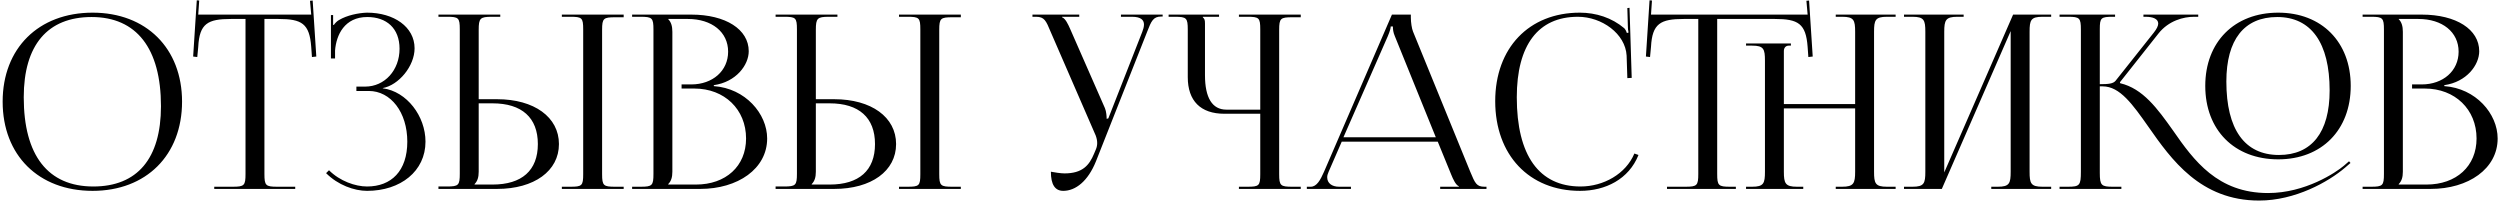 <?xml version="1.0" encoding="UTF-8"?> <svg xmlns="http://www.w3.org/2000/svg" width="794" height="64" viewBox="0 0 794 64" fill="none"> <path d="M29.408 60.616C46.425 60.616 57.821 49.297 57.821 32.28C57.821 15.34 46.425 4.021 29.408 4.021C12.237 4.021 0.841 15.34 0.841 32.28C0.841 49.297 12.237 60.616 29.408 60.616ZM29.639 59.23C15.24 59.23 7.54 49.374 7.54 30.894C7.54 14.339 15.086 5.407 29.1 5.407C43.345 5.407 51.122 15.34 51.122 33.743C51.122 50.375 43.576 59.23 29.639 59.23ZM68.043 60H93.761V59.307H88.063C84.367 59.307 83.982 58.922 83.982 55.226V6.023H88.448C95.84 6.023 98.304 7.486 98.843 14.878L99.074 18.112L100.46 17.958L99.305 0.171L98.458 0.248L98.843 4.637H62.961L63.269 0.171L62.499 0.094L61.344 17.958L62.653 18.112L62.961 14.878C63.346 7.486 65.964 6.023 73.356 6.023H77.976V55.226C77.976 58.922 77.591 59.307 73.895 59.307H68.043V60ZM113.19 28.892H117.117C124.124 28.892 129.36 35.668 129.36 44.985C129.36 54.302 124.278 59.23 116.578 59.23C112.882 59.23 107.954 57.536 104.489 54.071L103.565 54.995C107.338 58.768 112.497 60.616 116.578 60.616C127.204 60.616 135.135 54.379 135.135 44.985C135.135 36.9 129.206 29.046 121.583 28.045V27.968C126.588 27.044 131.67 21.038 131.67 15.34C131.67 8.564 125.125 4.021 116.578 4.021C113.806 4.098 110.187 4.868 107.723 6.331C107.107 6.639 106.337 7.409 106.029 7.948L105.798 7.871V4.791H105.105V18.574H106.414V16.033C106.799 11.105 109.417 5.407 116.655 5.407C122.738 5.407 126.896 8.949 126.896 15.494C126.896 22.27 122.199 27.506 115.962 27.506H113.19V28.892ZM178.445 60H198.08V59.307H195.385C191.689 59.307 191.227 58.999 191.227 55.303V9.488C191.227 5.792 191.689 5.484 195.385 5.484H198.08V4.637H178.445V5.33H181.14C184.836 5.33 185.221 5.638 185.221 9.334V55.303C185.221 58.999 184.836 59.307 181.14 59.307H178.445V60ZM139.252 60H157.886C169.667 60 177.521 54.302 177.521 45.755C177.521 37.208 169.667 31.51 157.886 31.51H152.034V9.488C152.034 5.792 152.496 5.33 156.192 5.33H158.887V4.637H139.252V5.33H141.947C145.643 5.33 146.028 5.638 146.028 9.334V55.149C146.028 58.845 145.643 59.23 141.947 59.23H139.252V60ZM152.034 32.819H156.423C165.74 32.819 170.822 37.362 170.822 45.755C170.822 54.148 165.74 58.614 156.423 58.614H150.725V58.46C151.649 57.536 152.034 56.304 152.034 54.533V32.819ZM212.234 58.614V58.46C213.158 57.536 213.543 56.304 213.543 54.533V10.104C213.543 8.333 213.158 7.024 212.234 6.1V6.023H218.471C226.094 6.023 231.253 10.181 231.253 16.418C231.253 22.501 226.325 26.813 219.549 26.813H216.469V28.122H220.55C230.098 28.122 236.951 34.744 236.951 43.984C236.951 52.762 230.56 58.614 221.012 58.614H212.234ZM200.761 60H222.398C234.333 60 243.65 53.609 243.65 43.984C243.65 36.13 236.72 28.045 226.71 27.352V27.044C233.794 26.043 237.798 20.653 237.798 16.264C237.798 9.334 230.483 4.637 219.549 4.637H200.761V5.33H203.456C207.152 5.33 207.537 5.715 207.537 9.411V55.226C207.537 58.922 207.152 59.307 203.456 59.307H200.761V60ZM285.523 60H305.158V59.307H302.463C298.767 59.307 298.305 58.999 298.305 55.303V9.488C298.305 5.792 298.767 5.484 302.463 5.484H305.158V4.637H285.523V5.33H288.218C291.914 5.33 292.299 5.638 292.299 9.334V55.303C292.299 58.999 291.914 59.307 288.218 59.307H285.523V60ZM246.33 60H264.964C276.745 60 284.599 54.302 284.599 45.755C284.599 37.208 276.745 31.51 264.964 31.51H259.112V9.488C259.112 5.792 259.574 5.33 263.27 5.33H265.965V4.637H246.33V5.33H249.025C252.721 5.33 253.106 5.638 253.106 9.334V55.149C253.106 58.845 252.721 59.23 249.025 59.23H246.33V60ZM259.112 32.819H263.501C272.818 32.819 277.9 37.362 277.9 45.755C277.9 54.148 272.818 58.614 263.501 58.614H257.803V58.46C258.727 57.536 259.112 56.304 259.112 54.533V32.819ZM333.76 54.533C333.76 58.614 335.069 60.616 337.687 60.616C341.614 60.616 345.541 57.536 348.082 51.222L364.329 10.104C365.638 6.716 366.254 5.253 368.795 5.253H369.257V4.637H356.013V5.33H359.555C362.404 5.33 363.328 6.408 363.328 7.794C363.328 8.487 363.097 9.334 362.789 10.104L352.009 37.593L351.47 37.747V37.593C351.47 37.131 351.393 35.437 350.931 34.359L339.843 9.103C339.227 7.717 338.38 5.869 337.302 5.484V5.33H342.769V4.637H327.908V5.33H329.063C331.681 5.33 332.22 6.562 333.683 10.104L348.005 43.06C348.313 43.907 348.467 44.677 348.467 45.447C348.467 46.14 348.313 46.833 348.082 47.372L347.466 48.835C345.926 52.531 343.77 55.072 338.072 55.072C336.994 55.072 334.838 54.764 333.76 54.533ZM393.482 60H413.117V59.307H410.422C406.726 59.307 406.264 58.999 406.264 55.303V9.488C406.264 5.792 406.726 5.484 410.422 5.484H413.117V4.637H393.482V5.33H396.177C399.873 5.33 400.258 5.638 400.258 9.334V34.821H389.478C385.012 34.821 382.702 31.048 382.702 23.887V7.486C382.702 6.254 382.548 6.023 382.009 5.484V5.33H387.168V4.637H371.152V5.33H373.154C376.85 5.33 377.235 5.715 377.235 9.411V24.503C377.235 32.049 381.316 36.13 388.862 36.13H400.258V55.303C400.258 58.999 399.873 59.307 396.177 59.307H393.482V60ZM415.05 60H429.064V59.307H425.291C422.981 59.307 421.518 58.152 421.518 56.304C421.518 55.765 421.672 55.226 421.98 54.533L426.138 44.985H456.63L460.942 55.534C461.481 56.843 462.328 58.768 463.329 59.153V59.307H457.4V60H472.107V59.307H471.491C468.95 59.307 468.488 58.229 466.948 54.533L448.776 10.027C448.391 9.103 448.083 7.101 448.083 5.561V4.637H442.077L420.517 54.533C419.362 57.151 418.207 59.307 416.282 59.307H415.05V60ZM426.677 43.599L440.768 11.49C441.461 9.873 441.692 8.872 441.692 8.41H442.385C442.385 9.257 442.462 10.258 443.001 11.49L456.014 43.599H426.677ZM474.879 32.126C474.879 49.22 485.659 60.616 501.829 60.616C509.914 60.616 517.306 56.92 520.386 49.22L519.077 48.758C516.382 55.226 509.298 59.23 501.983 59.23C488.816 59.23 481.732 49.374 481.732 30.894C481.732 14.339 488.508 5.33 501.136 5.33C508.759 5.33 516.228 10.72 516.613 17.65L516.844 24.811L518.23 24.734L517.537 2.481L516.844 2.558L516.998 8.102C516.998 8.949 517.075 9.719 517.229 10.335L516.69 10.489C516.536 9.95 516.228 9.334 515.843 8.949C511.916 5.638 506.911 4.021 501.752 4.021C485.582 4.021 474.879 15.263 474.879 32.126ZM529.441 60H551.309V59.307H549.461C545.765 59.307 545.38 58.922 545.38 55.226V6.023H563.706C571.098 6.023 573.562 7.486 574.101 14.878L574.332 18.112L575.718 17.958L574.563 0.171L573.716 0.248L574.101 4.637H524.359L524.667 0.171L523.897 0.094L522.742 17.958L524.051 18.112L524.359 14.878C524.744 7.486 527.362 6.023 534.754 6.023H539.374V55.226C539.374 58.922 538.989 59.307 535.293 59.307H529.441V60ZM554.543 60H572.715V59.307H570.713C567.017 59.307 566.555 58.229 566.555 54.533V34.436H589.193V54.533C589.193 58.229 588.731 59.307 585.035 59.307H583.033V60H602.052V59.307H599.28C595.584 59.307 595.199 58.229 595.199 54.533V10.104C595.199 6.408 595.584 5.33 599.28 5.33H602.052V4.637H583.033V5.33H585.112C588.808 5.33 589.193 6.408 589.193 10.104V33.05H566.555V16.187C566.555 15.186 567.171 14.493 568.095 14.493H568.788V13.8H554.543V14.493H556.468C560.164 14.493 560.549 15.571 560.549 19.267V54.533C560.549 58.229 560.164 59.307 556.468 59.307H554.543V60ZM604.711 60H616.723L638.591 9.873V54.533C638.591 58.229 638.206 59.307 634.51 59.307H632.431V60H651.45V59.307H648.678C644.982 59.307 644.597 58.229 644.597 54.533V10.104C644.597 6.408 644.982 5.33 648.678 5.33H651.45V4.637H639.361L617.493 54.764V10.104C617.493 6.408 617.955 5.33 621.651 5.33H623.653V4.637H604.711V5.33H607.406C611.102 5.33 611.487 6.408 611.487 10.104V54.533C611.487 58.229 611.102 59.307 607.406 59.307H604.711V60ZM723.568 50.606C737.351 50.606 746.591 41.289 746.591 27.275C746.591 13.338 737.351 4.021 723.568 4.021C709.631 4.021 700.391 13.338 700.391 27.275C700.391 41.289 709.631 50.606 723.568 50.606ZM723.799 49.22C712.865 49.22 707.09 41.058 707.09 25.889C707.09 12.645 712.711 5.407 723.26 5.407C734.04 5.407 739.892 13.646 739.892 28.738C739.892 42.059 734.194 49.22 723.799 49.22ZM654.114 60H673.749V59.307H671.054C667.435 59.307 666.896 58.922 666.896 54.918C666.896 54.841 666.896 54.687 666.896 54.533V27.429H667.82C673.287 27.429 677.368 33.204 682.296 40.211C689.611 50.683 698.851 63.696 717.485 63.696C728.958 63.696 739.507 57.767 744.82 53.224L746.514 51.761L746.052 51.222L744.358 52.685C741.894 54.764 732.192 61.309 720.334 61.309C704.318 61.309 696.772 50.991 690.15 41.443C685.222 34.513 680.602 28.122 673.364 26.428L673.287 26.12L685.53 10.643C688.764 6.562 693.461 5.33 696.849 5.33H698.158V4.637H680.756V5.33H681.449C683.836 5.33 685.453 6.023 685.453 7.486C685.453 8.179 684.991 9.18 684.067 10.335L671.901 25.658C671.131 26.582 669.668 26.736 666.896 26.736V9.257C666.896 5.638 667.281 5.33 671.054 5.33H671.747V4.637H654.114V5.33H656.809C660.505 5.33 660.89 5.715 660.89 9.411V54.533C660.89 58.845 660.505 59.307 656.809 59.307H654.114V60ZM761.837 58.614V58.46C762.761 57.536 763.146 56.304 763.146 54.533V10.104C763.146 8.333 762.761 7.024 761.837 6.1V6.023H768.074C775.697 6.023 780.856 10.181 780.856 16.418C780.856 22.501 775.928 26.813 769.152 26.813H766.072V28.122H770.153C779.701 28.122 786.554 34.744 786.554 43.984C786.554 52.762 780.163 58.614 770.615 58.614H761.837ZM750.364 60H772.001C783.936 60 793.253 53.609 793.253 43.984C793.253 36.13 786.323 28.045 776.313 27.352V27.044C783.397 26.043 787.401 20.653 787.401 16.264C787.401 9.334 780.086 4.637 769.152 4.637H750.364V5.33H753.059C756.755 5.33 757.14 5.715 757.14 9.411V55.226C757.14 58.922 756.755 59.307 753.059 59.307H750.364V60Z" fill="black"></path> </svg> 